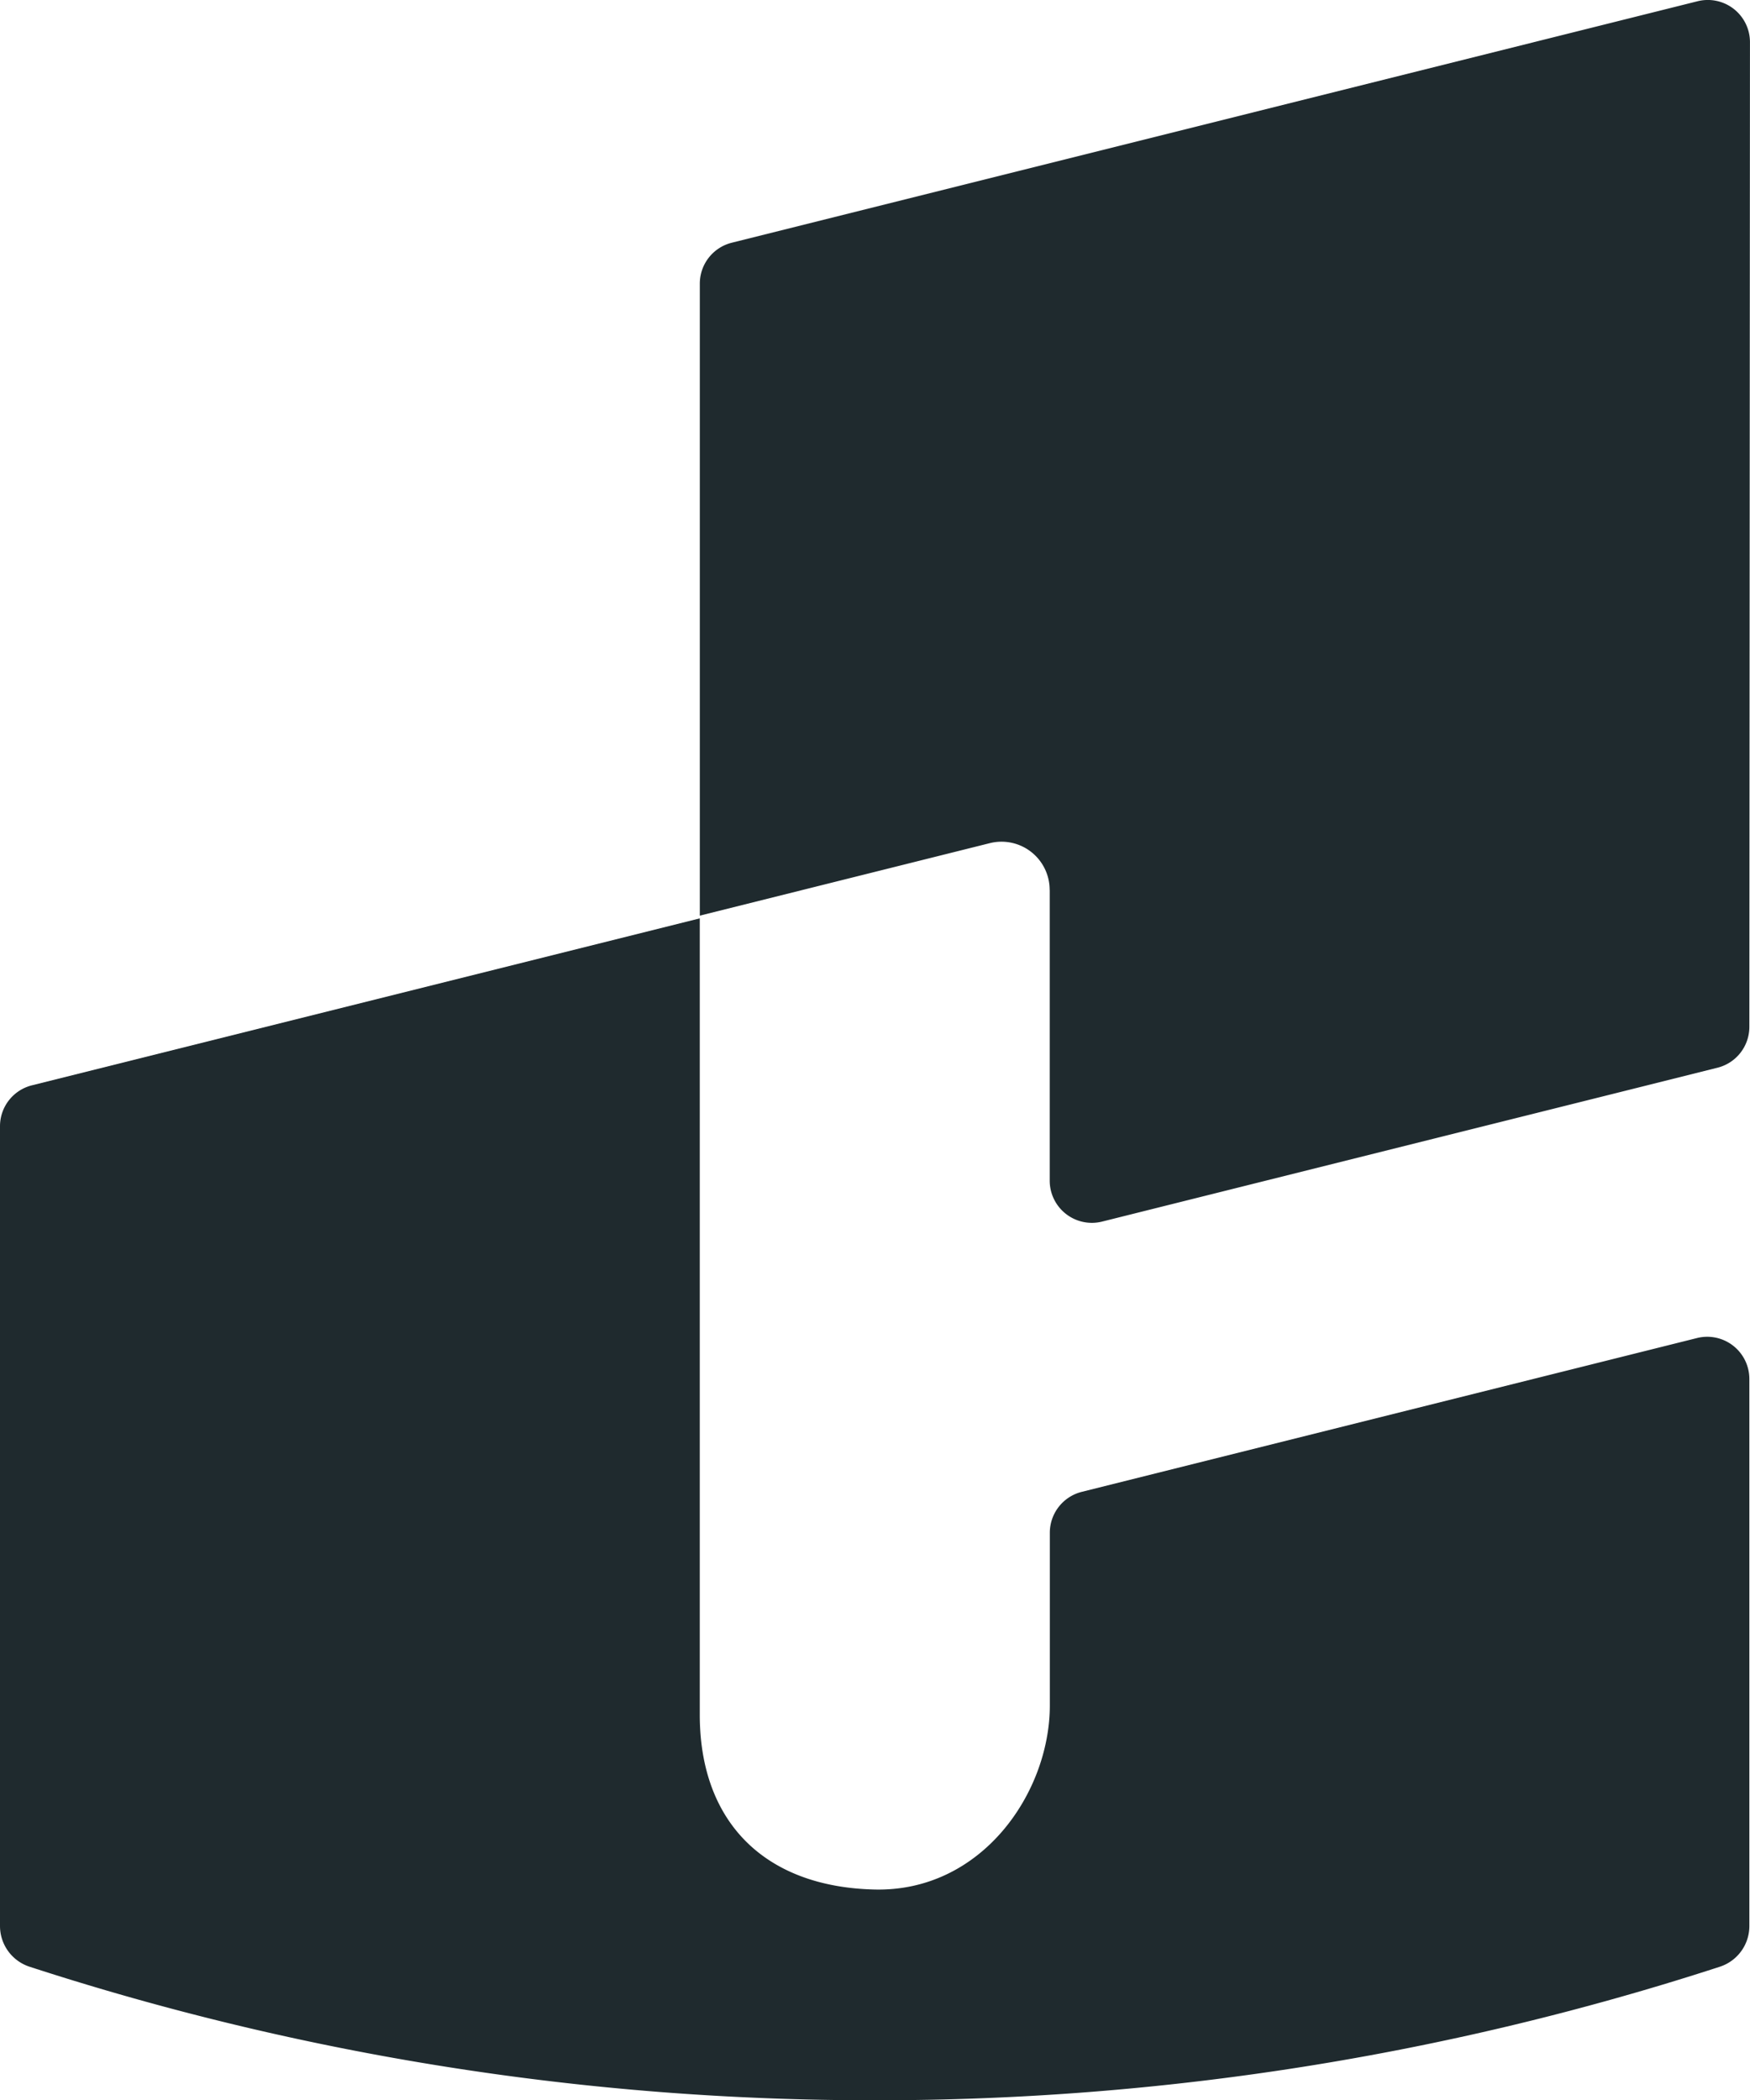 <svg xmlns="http://www.w3.org/2000/svg" xmlns:xlink="http://www.w3.org/1999/xlink" width="48.763" height="58.525" viewBox="0 0 48.763 58.525"><defs><clipPath id="a"><rect width="48.763" height="58.525" transform="translate(0 0)" fill="#1f2a2e"/></clipPath></defs><g transform="translate(0 0)"><g clip-path="url(#a)"><path d="M29.25,24.8v8.1a1.175,1.175,0,0,0,1.46,1.139l17.145-4.287a1.173,1.173,0,0,0,.89-1.138l.017-27.44A1.175,1.175,0,0,0,47.3.035L20.388,6.764A1.175,1.175,0,0,0,19.5,7.9l0,17.614,8.081-2.02a1.341,1.341,0,0,1,1.667,1.3" fill="#1f2a2e"/><path d="M29.253,42.71v4.809c0,2.43-1.892,5.2-4.881,5.132-3.094-.072-4.873-1.908-4.873-4.87V25.59L.891,30.242A1.174,1.174,0,0,0,0,31.381V53.668A1.194,1.194,0,0,0,.818,54.8a75.88,75.88,0,0,0,23.554,3.723A75.9,75.9,0,0,0,47.929,54.8a1.191,1.191,0,0,0,.816-1.134V38.424a1.174,1.174,0,0,0-1.459-1.14L30.142,41.57a1.175,1.175,0,0,0-.889,1.14" fill="#1f2a2e"/></g></g></svg>